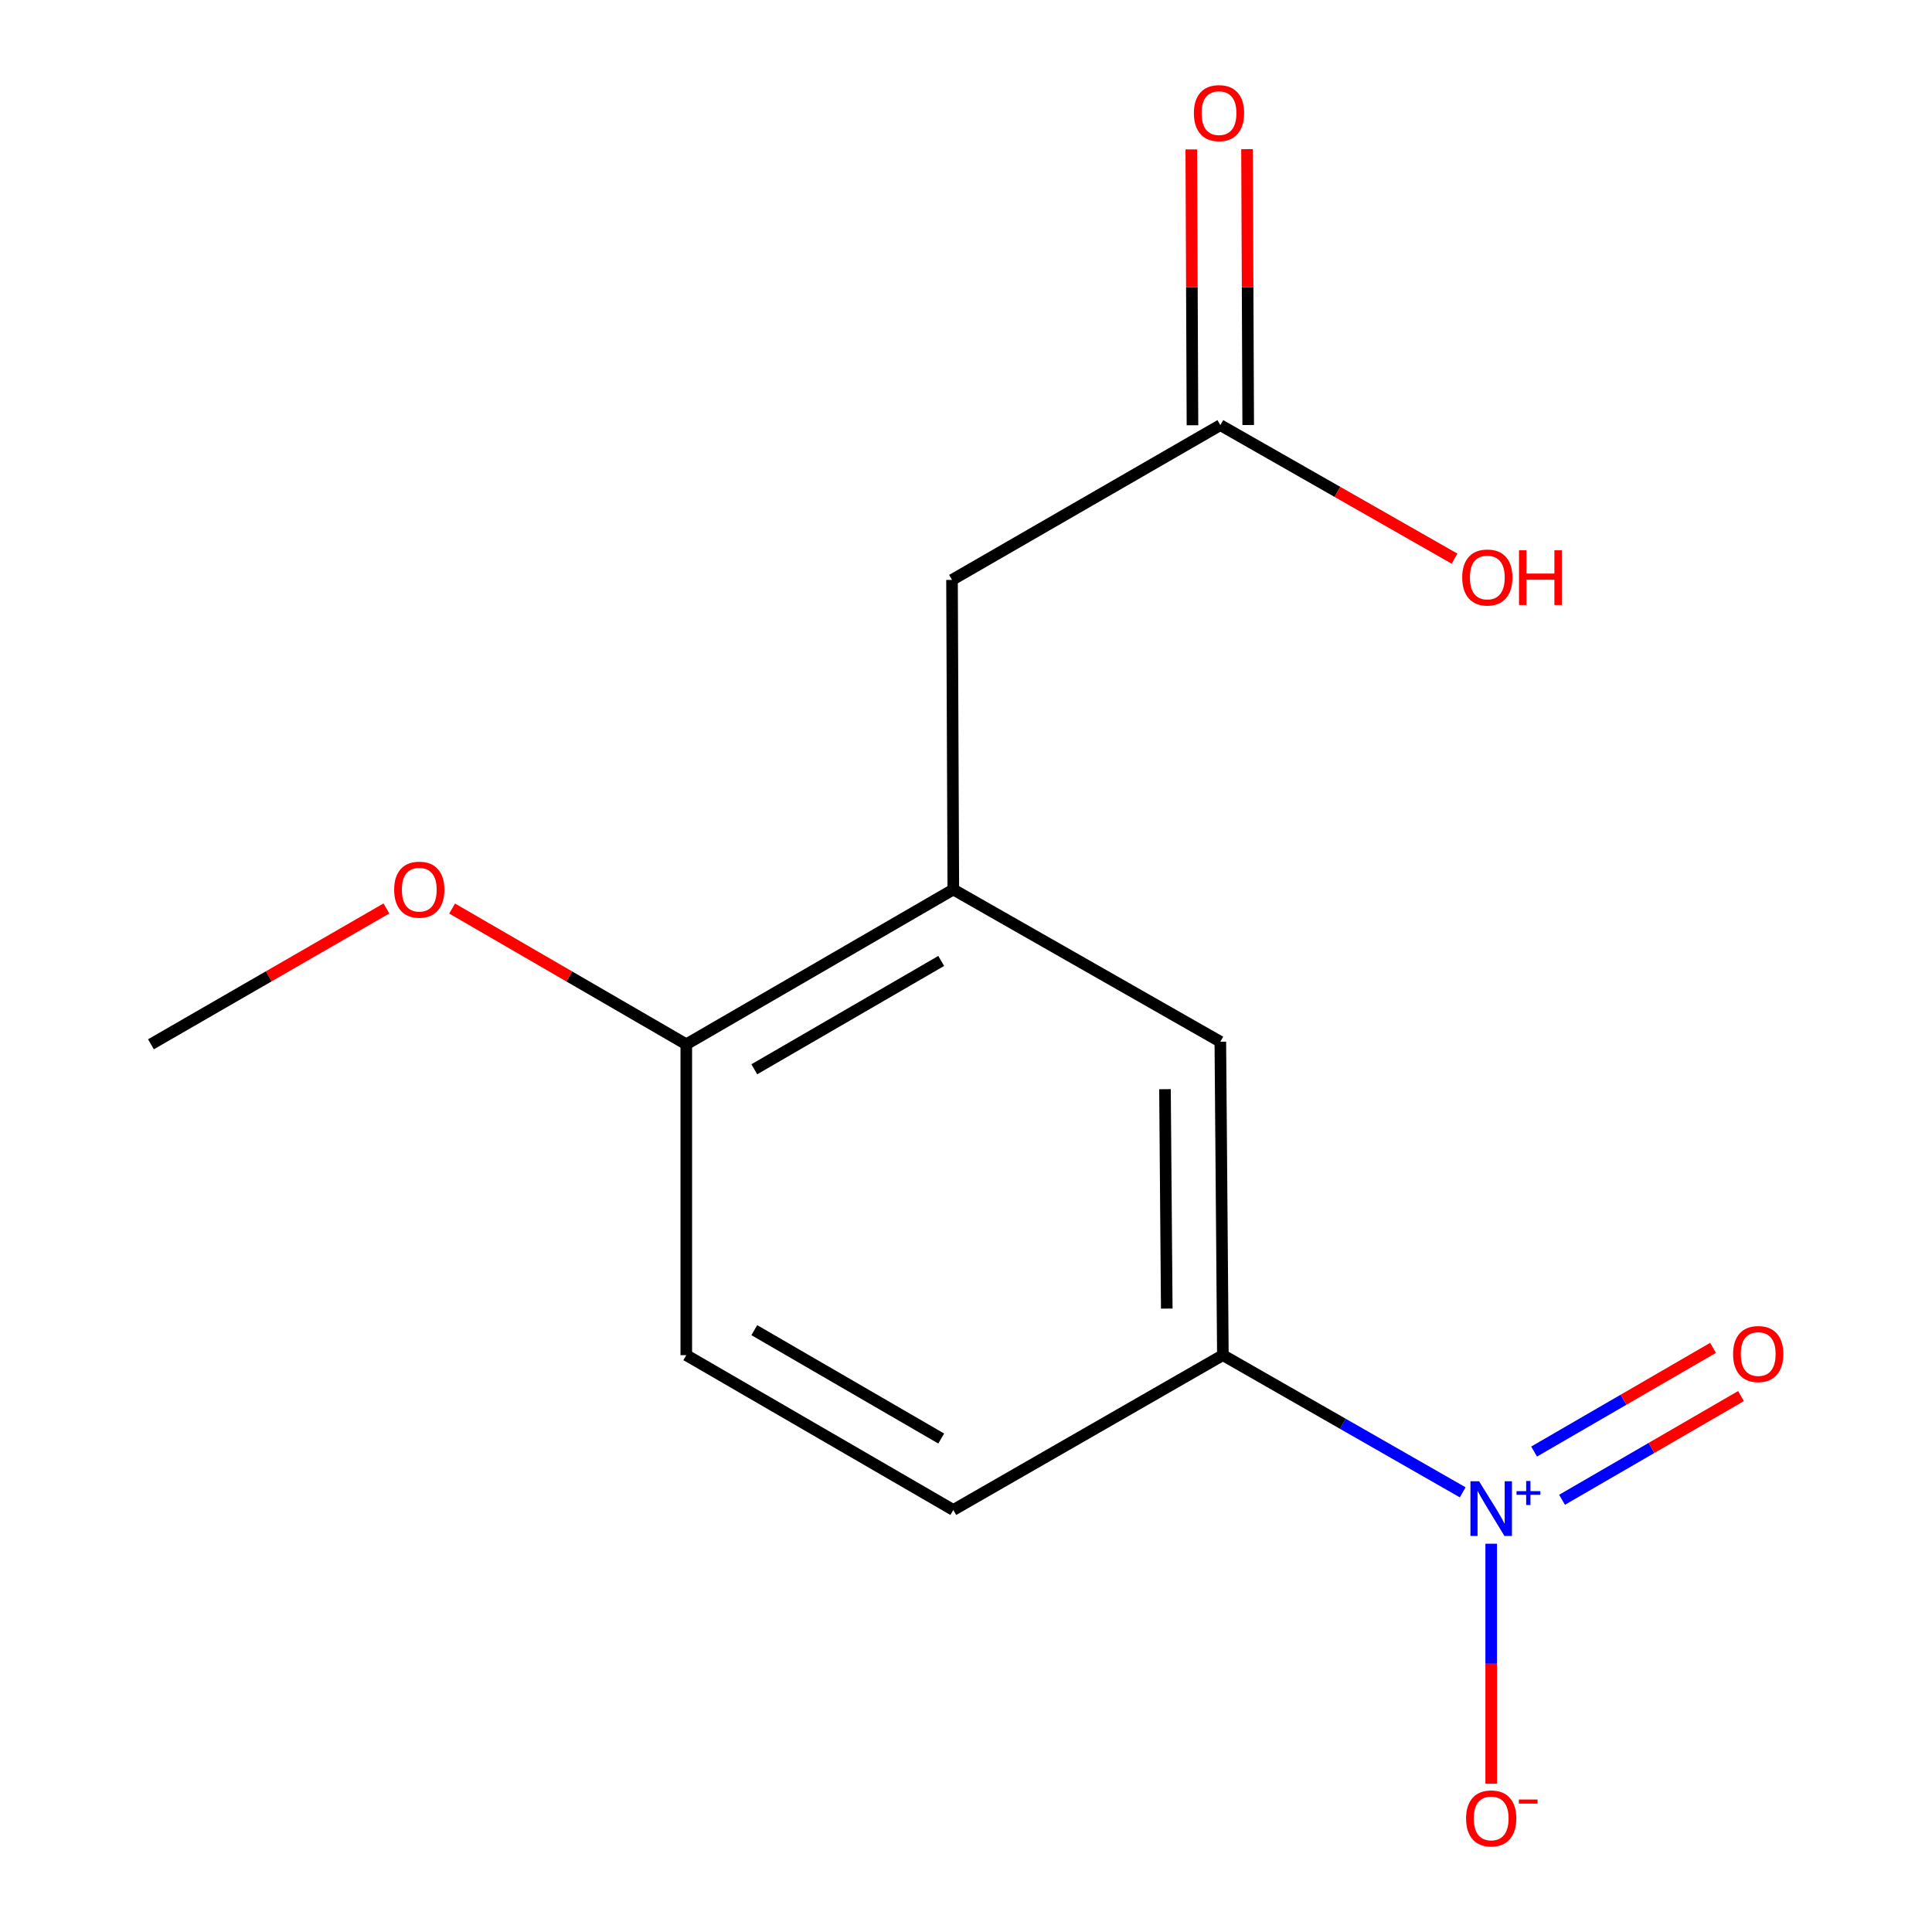 <?xml version='1.0' encoding='iso-8859-1'?>
<svg version='1.1' baseProfile='full'
              xmlns='http://www.w3.org/2000/svg'
                      xmlns:rdkit='http://www.rdkit.org/xml'
                      xmlns:xlink='http://www.w3.org/1999/xlink'
                  xml:space='preserve'
width='1000px' height='1000px' viewBox='0 0 1000 1000'>
<!-- END OF HEADER -->
<rect style='opacity:1.0;fill:#FFFFFF;stroke:none' width='1000' height='1000' x='0' y='0'> </rect>
<path class='bond-0' d='M 757.1,772.435 L 695.029,736.93' style='fill:none;fill-rule:evenodd;stroke:#0000FF;stroke-width:6px;stroke-linecap:butt;stroke-linejoin:miter;stroke-opacity:1' />
<path class='bond-0' d='M 695.029,736.93 L 632.957,701.425' style='fill:none;fill-rule:evenodd;stroke:#000000;stroke-width:6px;stroke-linecap:butt;stroke-linejoin:miter;stroke-opacity:1' />
<path class='bond-3' d='M 771.84,799.033 L 771.84,861.144' style='fill:none;fill-rule:evenodd;stroke:#0000FF;stroke-width:6px;stroke-linecap:butt;stroke-linejoin:miter;stroke-opacity:1' />
<path class='bond-3' d='M 771.84,861.144 L 771.84,923.255' style='fill:none;fill-rule:evenodd;stroke:#FF0000;stroke-width:6px;stroke-linecap:butt;stroke-linejoin:miter;stroke-opacity:1' />
<path class='bond-5' d='M 808.511,776.285 L 854.825,749.444' style='fill:none;fill-rule:evenodd;stroke:#0000FF;stroke-width:6px;stroke-linecap:butt;stroke-linejoin:miter;stroke-opacity:1' />
<path class='bond-5' d='M 854.825,749.444 L 901.139,722.603' style='fill:none;fill-rule:evenodd;stroke:#FF0000;stroke-width:6px;stroke-linecap:butt;stroke-linejoin:miter;stroke-opacity:1' />
<path class='bond-5' d='M 794.046,751.326 L 840.36,724.485' style='fill:none;fill-rule:evenodd;stroke:#0000FF;stroke-width:6px;stroke-linecap:butt;stroke-linejoin:miter;stroke-opacity:1' />
<path class='bond-5' d='M 840.36,724.485 L 886.674,697.644' style='fill:none;fill-rule:evenodd;stroke:#FF0000;stroke-width:6px;stroke-linecap:butt;stroke-linejoin:miter;stroke-opacity:1' />
<path class='bond-2' d='M 632.957,701.425 L 631.643,539.192' style='fill:none;fill-rule:evenodd;stroke:#000000;stroke-width:6px;stroke-linecap:butt;stroke-linejoin:miter;stroke-opacity:1' />
<path class='bond-2' d='M 603.914,677.324 L 602.994,563.761' style='fill:none;fill-rule:evenodd;stroke:#000000;stroke-width:6px;stroke-linecap:butt;stroke-linejoin:miter;stroke-opacity:1' />
<path class='bond-8' d='M 632.957,701.425 L 493.434,781.555' style='fill:none;fill-rule:evenodd;stroke:#000000;stroke-width:6px;stroke-linecap:butt;stroke-linejoin:miter;stroke-opacity:1' />
<path class='bond-1' d='M 493.434,460.408 L 631.643,539.192' style='fill:none;fill-rule:evenodd;stroke:#000000;stroke-width:6px;stroke-linecap:butt;stroke-linejoin:miter;stroke-opacity:1' />
<path class='bond-6' d='M 493.434,460.408 L 492.761,300.162' style='fill:none;fill-rule:evenodd;stroke:#000000;stroke-width:6px;stroke-linecap:butt;stroke-linejoin:miter;stroke-opacity:1' />
<path class='bond-14' d='M 493.434,460.408 L 355.225,540.522' style='fill:none;fill-rule:evenodd;stroke:#000000;stroke-width:6px;stroke-linecap:butt;stroke-linejoin:miter;stroke-opacity:1' />
<path class='bond-14' d='M 487.169,497.382 L 390.423,553.462' style='fill:none;fill-rule:evenodd;stroke:#000000;stroke-width:6px;stroke-linecap:butt;stroke-linejoin:miter;stroke-opacity:1' />
<path class='bond-4' d='M 631.643,220.048 L 492.761,300.162' style='fill:none;fill-rule:evenodd;stroke:#000000;stroke-width:6px;stroke-linecap:butt;stroke-linejoin:miter;stroke-opacity:1' />
<path class='bond-9' d='M 646.067,219.986 L 645.762,148.598' style='fill:none;fill-rule:evenodd;stroke:#000000;stroke-width:6px;stroke-linecap:butt;stroke-linejoin:miter;stroke-opacity:1' />
<path class='bond-9' d='M 645.762,148.598 L 645.458,77.21' style='fill:none;fill-rule:evenodd;stroke:#FF0000;stroke-width:6px;stroke-linecap:butt;stroke-linejoin:miter;stroke-opacity:1' />
<path class='bond-9' d='M 617.22,220.109 L 616.915,148.721' style='fill:none;fill-rule:evenodd;stroke:#000000;stroke-width:6px;stroke-linecap:butt;stroke-linejoin:miter;stroke-opacity:1' />
<path class='bond-9' d='M 616.915,148.721 L 616.611,77.333' style='fill:none;fill-rule:evenodd;stroke:#FF0000;stroke-width:6px;stroke-linecap:butt;stroke-linejoin:miter;stroke-opacity:1' />
<path class='bond-11' d='M 631.643,220.048 L 692.252,254.601' style='fill:none;fill-rule:evenodd;stroke:#000000;stroke-width:6px;stroke-linecap:butt;stroke-linejoin:miter;stroke-opacity:1' />
<path class='bond-11' d='M 692.252,254.601 L 752.86,289.154' style='fill:none;fill-rule:evenodd;stroke:#FF0000;stroke-width:6px;stroke-linecap:butt;stroke-linejoin:miter;stroke-opacity:1' />
<path class='bond-7' d='M 355.225,540.522 L 355.225,701.425' style='fill:none;fill-rule:evenodd;stroke:#000000;stroke-width:6px;stroke-linecap:butt;stroke-linejoin:miter;stroke-opacity:1' />
<path class='bond-12' d='M 355.225,540.522 L 294.617,505.39' style='fill:none;fill-rule:evenodd;stroke:#000000;stroke-width:6px;stroke-linecap:butt;stroke-linejoin:miter;stroke-opacity:1' />
<path class='bond-12' d='M 294.617,505.39 L 234.009,470.258' style='fill:none;fill-rule:evenodd;stroke:#FF0000;stroke-width:6px;stroke-linecap:butt;stroke-linejoin:miter;stroke-opacity:1' />
<path class='bond-10' d='M 493.434,781.555 L 355.225,701.425' style='fill:none;fill-rule:evenodd;stroke:#000000;stroke-width:6px;stroke-linecap:butt;stroke-linejoin:miter;stroke-opacity:1' />
<path class='bond-10' d='M 487.171,744.58 L 390.425,688.488' style='fill:none;fill-rule:evenodd;stroke:#000000;stroke-width:6px;stroke-linecap:butt;stroke-linejoin:miter;stroke-opacity:1' />
<path class='bond-13' d='M 200.007,470.219 L 139.07,505.371' style='fill:none;fill-rule:evenodd;stroke:#FF0000;stroke-width:6px;stroke-linecap:butt;stroke-linejoin:miter;stroke-opacity:1' />
<path class='bond-13' d='M 139.07,505.371 L 78.133,540.522' style='fill:none;fill-rule:evenodd;stroke:#000000;stroke-width:6px;stroke-linecap:butt;stroke-linejoin:miter;stroke-opacity:1' />
<path  class='atom-0' d='M 765.58 766.706
L 774.86 781.706
Q 775.78 783.186, 777.26 785.866
Q 778.74 788.546, 778.82 788.706
L 778.82 766.706
L 782.58 766.706
L 782.58 795.026
L 778.7 795.026
L 768.74 778.626
Q 767.58 776.706, 766.34 774.506
Q 765.14 772.306, 764.78 771.626
L 764.78 795.026
L 761.1 795.026
L 761.1 766.706
L 765.58 766.706
' fill='#0000FF'/>
<path  class='atom-0' d='M 784.956 771.811
L 789.946 771.811
L 789.946 766.557
L 792.163 766.557
L 792.163 771.811
L 797.285 771.811
L 797.285 773.712
L 792.163 773.712
L 792.163 778.992
L 789.946 778.992
L 789.946 773.712
L 784.956 773.712
L 784.956 771.811
' fill='#0000FF'/>
<path  class='atom-4' d='M 758.84 941.208
Q 758.84 934.408, 762.2 930.608
Q 765.56 926.808, 771.84 926.808
Q 778.12 926.808, 781.48 930.608
Q 784.84 934.408, 784.84 941.208
Q 784.84 948.088, 781.44 952.008
Q 778.04 955.888, 771.84 955.888
Q 765.6 955.888, 762.2 952.008
Q 758.84 948.128, 758.84 941.208
M 771.84 952.688
Q 776.16 952.688, 778.48 949.808
Q 780.84 946.888, 780.84 941.208
Q 780.84 935.648, 778.48 932.848
Q 776.16 930.008, 771.84 930.008
Q 767.52 930.008, 765.16 932.808
Q 762.84 935.608, 762.84 941.208
Q 762.84 946.928, 765.16 949.808
Q 767.52 952.688, 771.84 952.688
' fill='#FF0000'/>
<path  class='atom-4' d='M 786.16 931.43
L 795.849 931.43
L 795.849 933.542
L 786.16 933.542
L 786.16 931.43
' fill='#FF0000'/>
<path  class='atom-6' d='M 897.049 700.848
Q 897.049 694.048, 900.409 690.248
Q 903.769 686.448, 910.049 686.448
Q 916.329 686.448, 919.689 690.248
Q 923.049 694.048, 923.049 700.848
Q 923.049 707.728, 919.649 711.648
Q 916.249 715.528, 910.049 715.528
Q 903.809 715.528, 900.409 711.648
Q 897.049 707.768, 897.049 700.848
M 910.049 712.328
Q 914.369 712.328, 916.689 709.448
Q 919.049 706.528, 919.049 700.848
Q 919.049 695.288, 916.689 692.488
Q 914.369 689.648, 910.049 689.648
Q 905.729 689.648, 903.369 692.448
Q 901.049 695.248, 901.049 700.848
Q 901.049 706.568, 903.369 709.448
Q 905.729 712.328, 910.049 712.328
' fill='#FF0000'/>
<path  class='atom-10' d='M 617.954 58.552
Q 617.954 51.752, 621.314 47.952
Q 624.674 44.152, 630.954 44.152
Q 637.234 44.152, 640.594 47.952
Q 643.954 51.752, 643.954 58.552
Q 643.954 65.432, 640.554 69.352
Q 637.154 73.232, 630.954 73.232
Q 624.714 73.232, 621.314 69.352
Q 617.954 65.472, 617.954 58.552
M 630.954 70.032
Q 635.274 70.032, 637.594 67.152
Q 639.954 64.232, 639.954 58.552
Q 639.954 52.992, 637.594 50.192
Q 635.274 47.352, 630.954 47.352
Q 626.634 47.352, 624.274 50.152
Q 621.954 52.952, 621.954 58.552
Q 621.954 64.272, 624.274 67.152
Q 626.634 70.032, 630.954 70.032
' fill='#FF0000'/>
<path  class='atom-12' d='M 756.837 298.912
Q 756.837 292.112, 760.197 288.312
Q 763.557 284.512, 769.837 284.512
Q 776.117 284.512, 779.477 288.312
Q 782.837 292.112, 782.837 298.912
Q 782.837 305.792, 779.437 309.712
Q 776.037 313.592, 769.837 313.592
Q 763.597 313.592, 760.197 309.712
Q 756.837 305.832, 756.837 298.912
M 769.837 310.392
Q 774.157 310.392, 776.477 307.512
Q 778.837 304.592, 778.837 298.912
Q 778.837 293.352, 776.477 290.552
Q 774.157 287.712, 769.837 287.712
Q 765.517 287.712, 763.157 290.512
Q 760.837 293.312, 760.837 298.912
Q 760.837 304.632, 763.157 307.512
Q 765.517 310.392, 769.837 310.392
' fill='#FF0000'/>
<path  class='atom-12' d='M 786.237 284.832
L 790.077 284.832
L 790.077 296.872
L 804.557 296.872
L 804.557 284.832
L 808.397 284.832
L 808.397 313.152
L 804.557 313.152
L 804.557 300.072
L 790.077 300.072
L 790.077 313.152
L 786.237 313.152
L 786.237 284.832
' fill='#FF0000'/>
<path  class='atom-13' d='M 204.015 460.488
Q 204.015 453.688, 207.375 449.888
Q 210.735 446.088, 217.015 446.088
Q 223.295 446.088, 226.655 449.888
Q 230.015 453.688, 230.015 460.488
Q 230.015 467.368, 226.615 471.288
Q 223.215 475.168, 217.015 475.168
Q 210.775 475.168, 207.375 471.288
Q 204.015 467.408, 204.015 460.488
M 217.015 471.968
Q 221.335 471.968, 223.655 469.088
Q 226.015 466.168, 226.015 460.488
Q 226.015 454.928, 223.655 452.128
Q 221.335 449.288, 217.015 449.288
Q 212.695 449.288, 210.335 452.088
Q 208.015 454.888, 208.015 460.488
Q 208.015 466.208, 210.335 469.088
Q 212.695 471.968, 217.015 471.968
' fill='#FF0000'/>
</svg>
